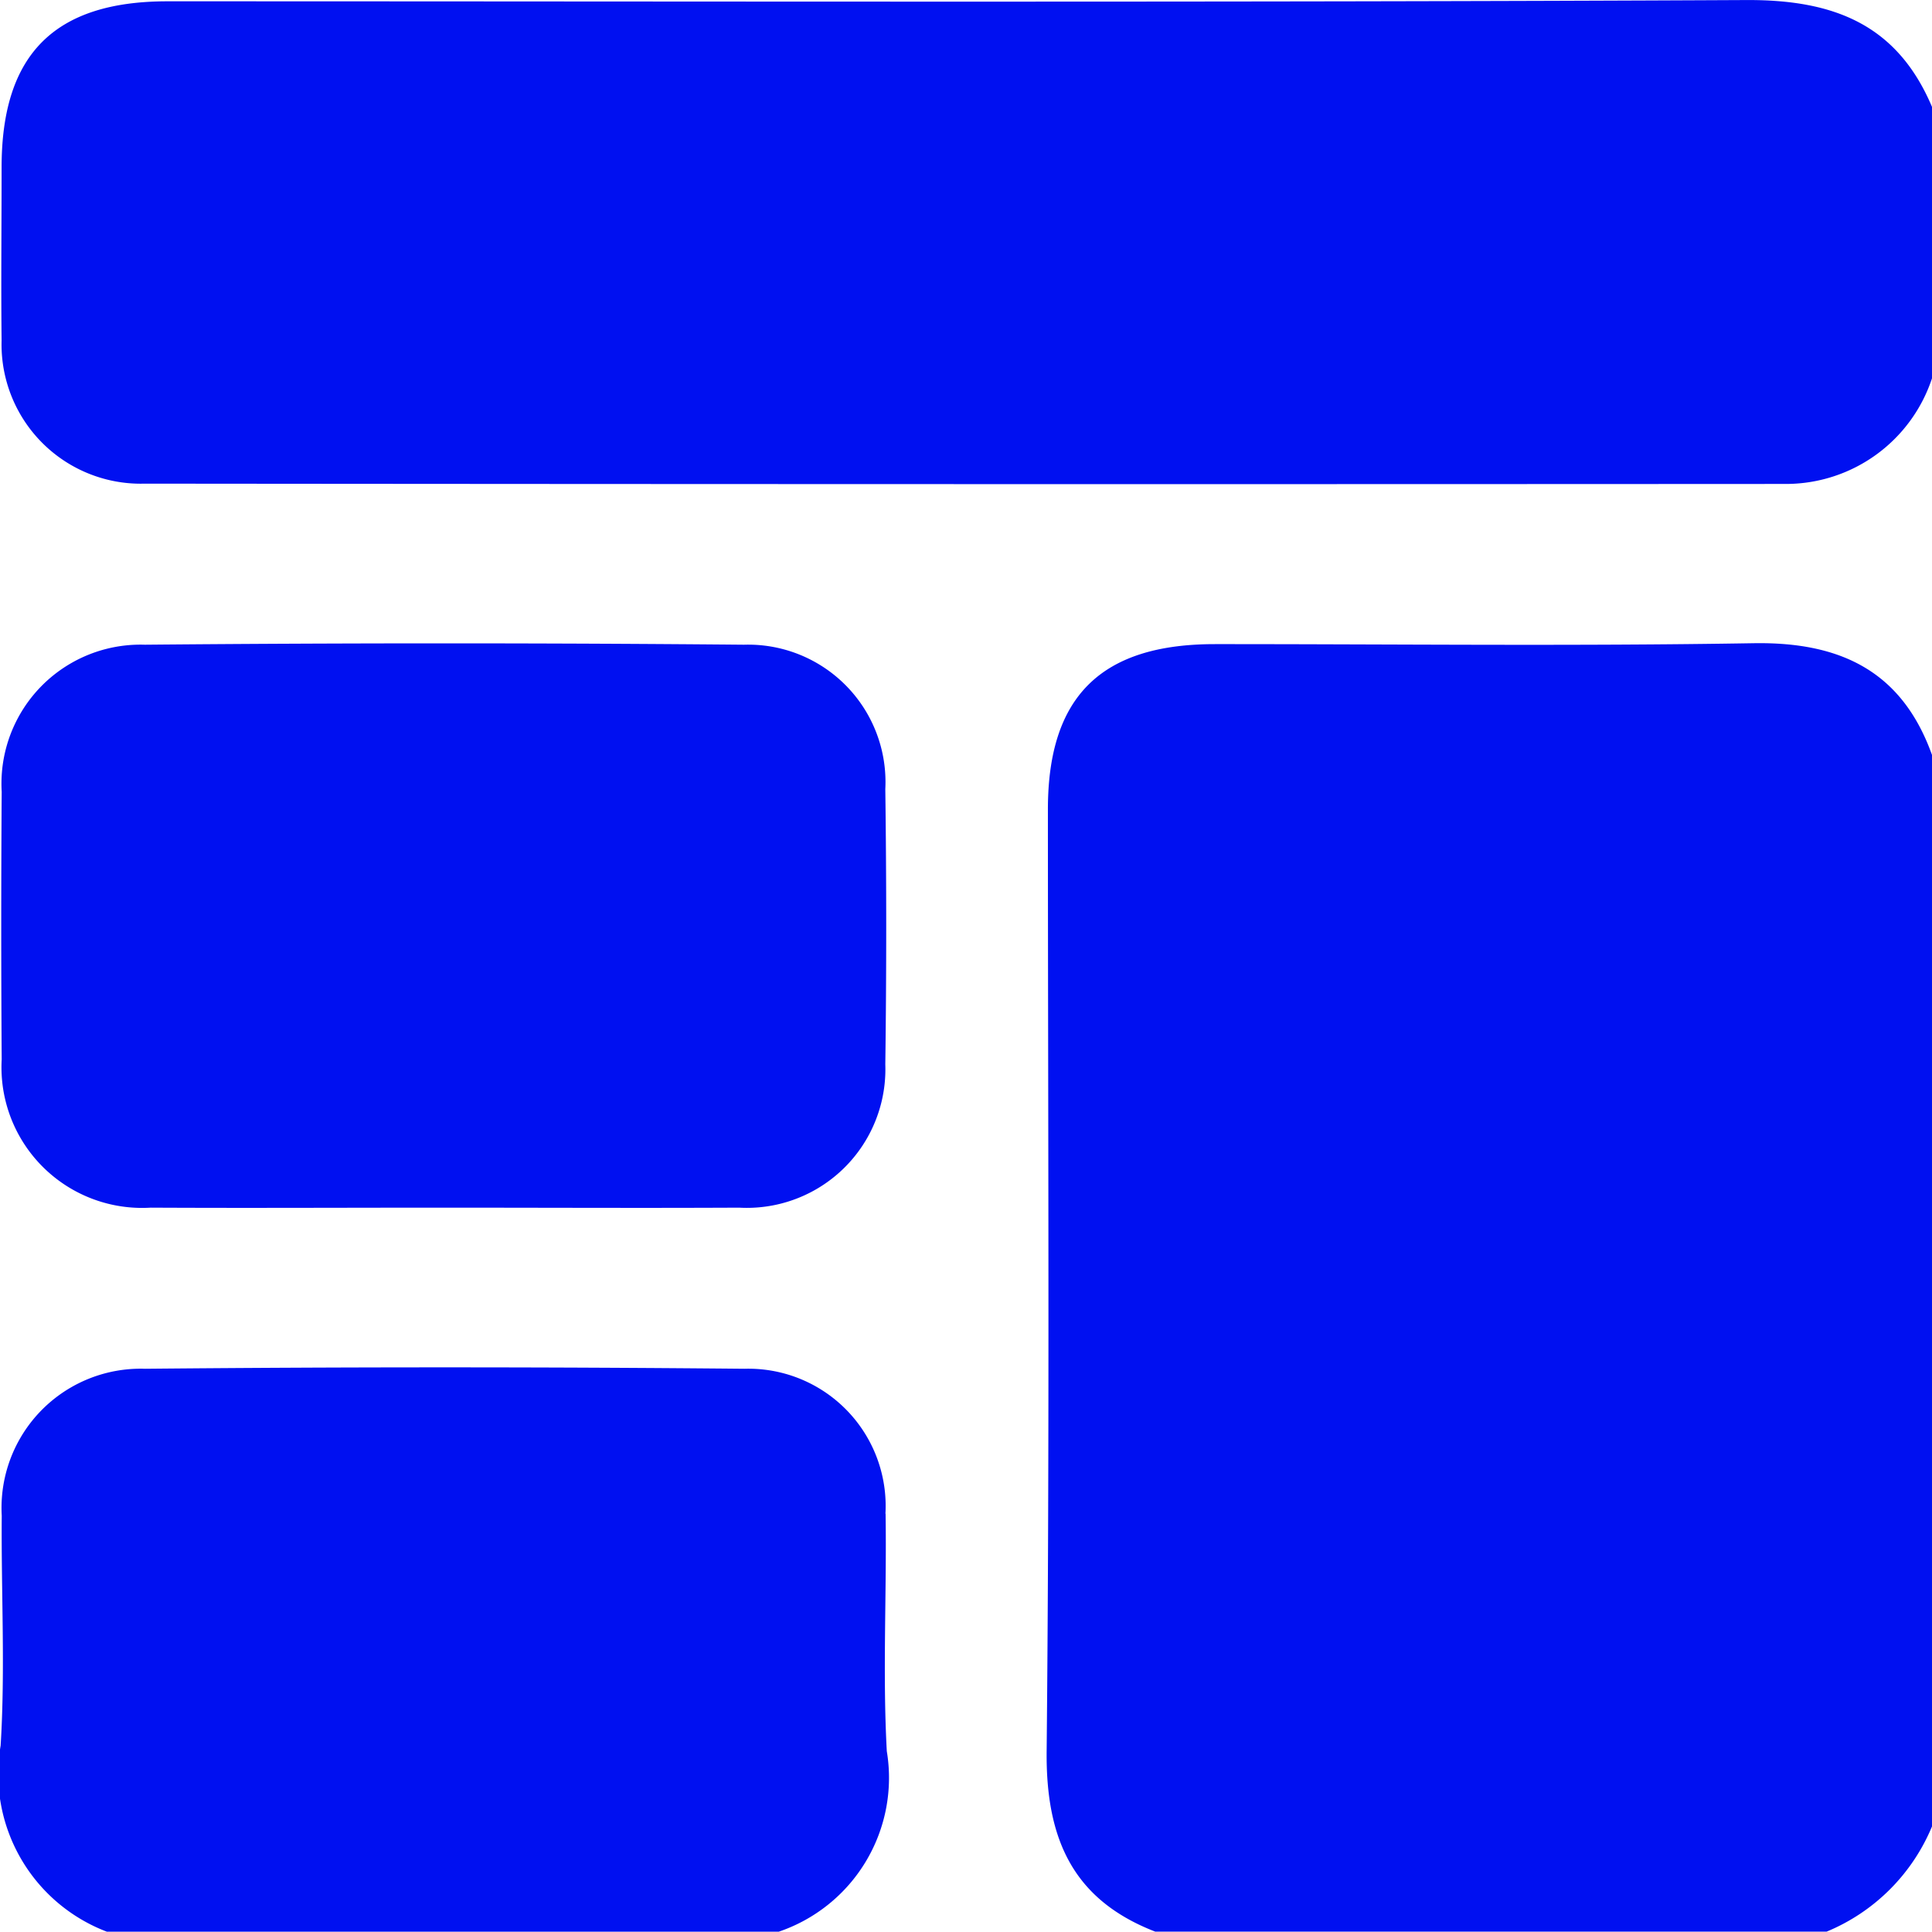 <svg xmlns="http://www.w3.org/2000/svg" width="40.006" height="40" viewBox="0 0 40.006 40">
  <g id="OBJECTS" transform="translate(-0.004 0.001)">
    <g id="Group_13476" data-name="Group 13476" transform="translate(0.004 -0.001)">
      <path id="Path_8701" data-name="Path 8701" d="M222.035,127.451c-3.718.062-7.438.018-11.158.019-2.355,0-3.454,1.086-3.455,3.417,0,6.5.038,13.005-.026,19.507-.018,1.8.531,3.073,2.25,3.737h13.9a4.028,4.028,0,0,0,2.186-2.186V129.773c-.622-1.745-1.9-2.351-3.694-2.322Z" transform="translate(-185.723 -114.132)" fill="#0010f1"/>
      <path id="Path_8702" data-name="Path 8702" d="M36.4,0C25.5.053,14.608.026,3.712.026,1.374.026.278,1.122.277,3.461c0,1.2-.014,2.392,0,3.589a2.883,2.883,0,0,0,2.963,2.964q17.006.016,34.012.006A3.186,3.186,0,0,0,40.25,7.833V2.212C39.525.5,38.21-.01,36.4,0Z" transform="translate(-0.244 0.001)" fill="#0010f1"/>
      <path id="Path_8703" data-name="Path 8703" d="M18.339,273.984a2.843,2.843,0,0,0-2.919-3q-6.2-.058-12.411,0a2.882,2.882,0,0,0-2.969,3.043c-.013,1.587.075,3.179-.023,4.76a3.491,3.491,0,0,0,2.206,3.856h13.9a3.364,3.364,0,0,0,2.244-3.74c-.089-1.634,0-3.277-.025-4.917Z" transform="translate(-0.004 -242.641)" fill="#0010f1"/>
      <path id="Path_8704" data-name="Path 8704" d="M3.36,139.193c2,.01,4.006,0,6.009,0,2.054,0,4.11.01,6.165,0a2.869,2.869,0,0,0,3.026-2.966q.038-2.848,0-5.7a2.844,2.844,0,0,0-2.926-2.991q-6.2-.056-12.407,0a2.879,2.879,0,0,0-2.964,3.046q-.019,2.77,0,5.541a2.912,2.912,0,0,0,3.1,3.069Z" transform="translate(-0.228 -114.186)" fill="#0010f1"/>
    </g>
  </g>
</svg>
